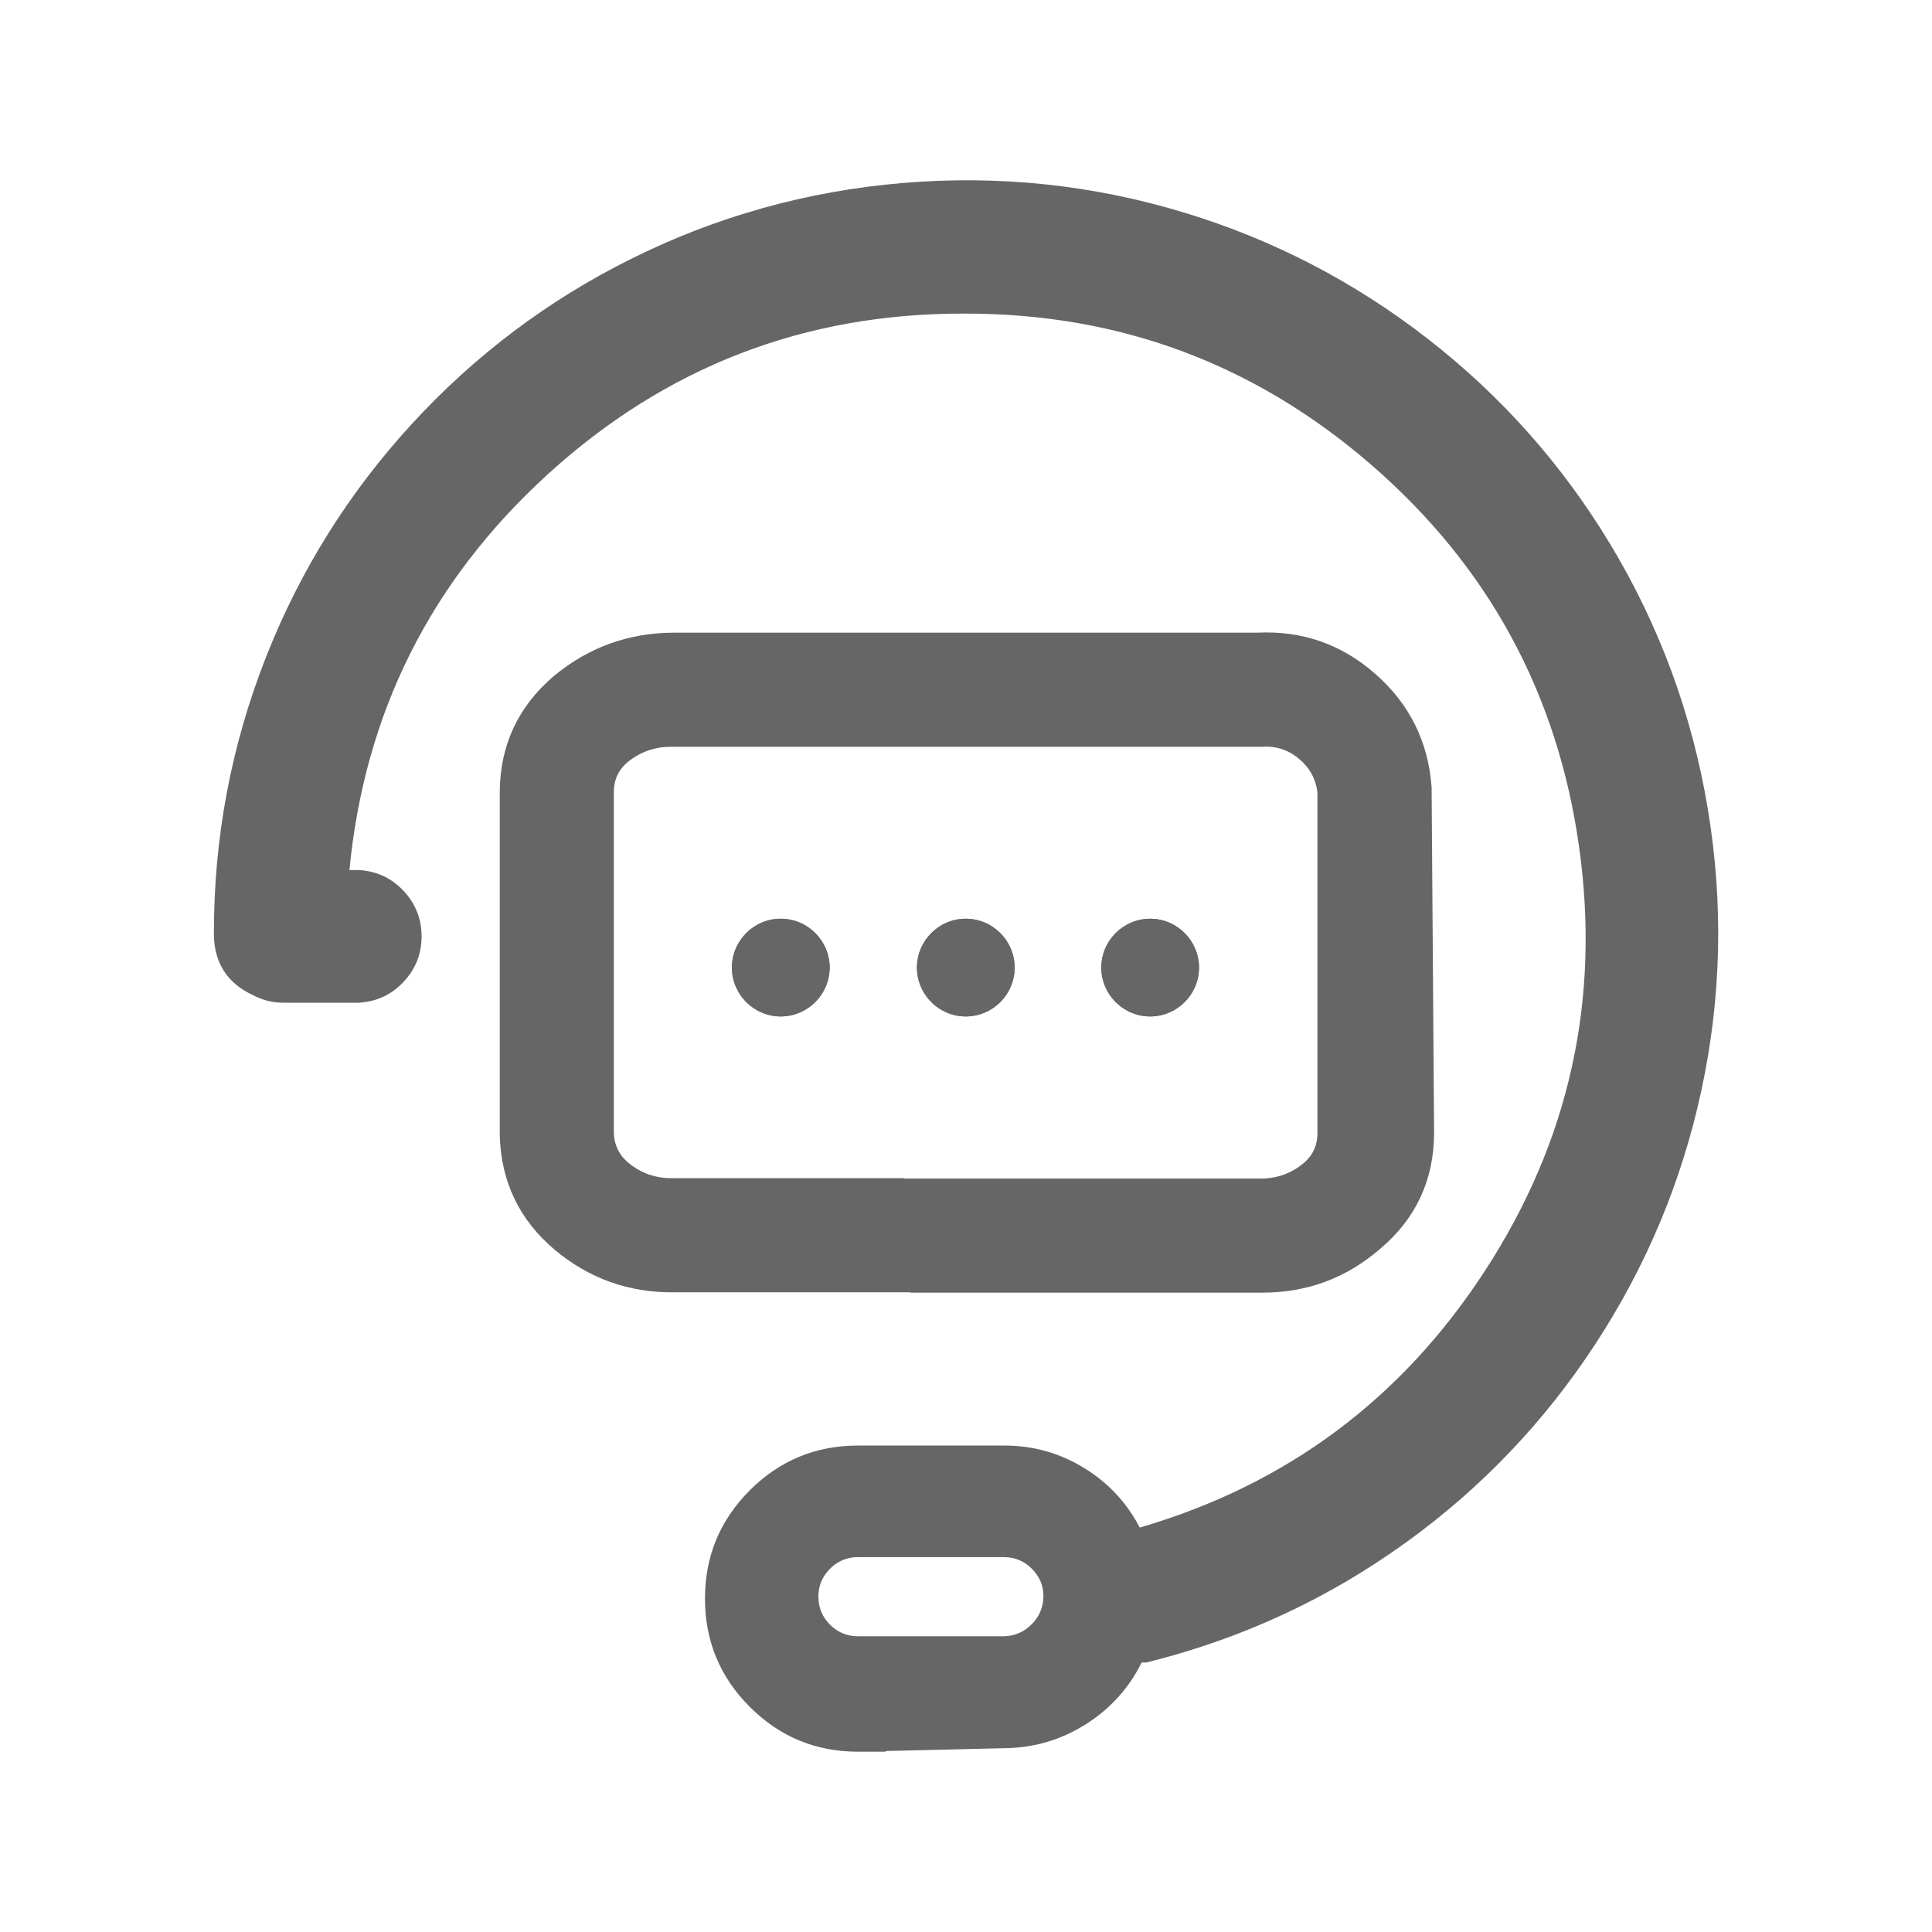 <svg xmlns="http://www.w3.org/2000/svg" xmlns:xlink="http://www.w3.org/1999/xlink" fill="none" version="1.1" width="28"
  height="28" viewBox="0 0 28 28">
  <g>
    <g></g>
    <g>
      <g>
        <g>
          <path
            d="M12.435,24.987C11.431,24.987,10.617,24.172,10.617,23.168C10.617,22.164,11.431,21.35,12.435,21.35L14.558,21.35C15.251,21.35,15.884,21.746,16.187,22.37L16.307,22.614L16.57,22.54C21.07,21.255,23.934,16.85,23.282,12.216C22.629,7.582,18.661,4.138,13.981,4.145C9.135,4.13,5.085,7.828,4.659,12.655L4.622,13.01L5.194,13.01C5.486,13.035,5.71,13.279,5.71,13.571C5.71,13.863,5.486,14.107,5.194,14.132L4.123,14.132C4.025,14.135,3.927,14.111,3.841,14.062C3.636,13.969,3.503,13.766,3.5,13.541C3.486,8.073,7.67,3.51,13.118,3.051C18.566,2.592,23.455,6.391,24.355,11.784C25.256,17.176,21.867,22.358,16.566,23.694L16.293,23.694L16.21,23.869C15.91,24.513,15.268,24.927,14.558,24.936L12.435,24.986L12.435,24.987ZM12.435,22.167C11.897,22.167,11.461,22.603,11.461,23.14C11.461,23.678,11.897,24.114,12.435,24.114L14.558,24.114C15.086,24.102,15.51,23.677,15.522,23.149C15.527,22.612,15.096,22.172,14.558,22.167L12.435,22.167Z"
            fill="#666666" fill-opacity="1" />
          <path
            d="M12.836,25.377L12.836,25.387L12.435,25.387Q11.516,25.387,10.866,24.737Q10.217,24.087,10.217,23.168Q10.217,22.249,10.866,21.599Q11.516,20.95,12.435,20.95L14.558,20.95Q15.193,20.95,15.731,21.287Q16.242,21.607,16.518,22.139Q19.707,21.208,21.522,18.416Q23.354,15.599,22.885,12.271Q22.417,8.944,19.88,6.742Q17.342,4.54,13.982,4.545Q10.501,4.534,7.932,6.88Q5.393,9.198,5.064,12.61L5.211,12.61L5.228,12.611Q5.602,12.643,5.856,12.919Q6.11,13.196,6.11,13.571Q6.11,13.946,5.856,14.222Q5.602,14.499,5.228,14.53L5.211,14.532L4.128,14.532Q3.88,14.537,3.661,14.42Q3.109,14.161,3.1,13.546Q3.095,11.448,3.859,9.513Q4.599,7.638,5.966,6.147Q7.333,4.657,9.136,3.757Q10.997,2.828,13.084,2.652Q15.171,2.477,17.162,3.081Q19.09,3.666,20.688,4.907Q22.285,6.148,23.328,7.872Q24.405,9.652,24.75,11.718Q25.095,13.783,24.655,15.816Q24.228,17.786,23.121,19.479Q22.014,21.172,20.38,22.352Q18.694,23.57,16.663,24.082L16.615,24.094L16.546,24.094Q16.274,24.642,15.755,24.977Q15.211,25.328,14.563,25.336L12.836,25.377ZM12.415,24.586L14.553,24.536Q15.463,24.525,15.849,23.698L16.04,23.294L16.515,23.294Q20.306,22.322,22.452,19.041Q24.611,15.74,23.961,11.849Q23.311,7.959,20.197,5.539Q17.082,3.118,13.151,3.45Q9.221,3.781,6.555,6.688Q3.89,9.595,3.9,13.535Q3.902,13.65,4.007,13.698L4.022,13.705L4.037,13.714Q4.072,13.733,4.112,13.732L4.118,13.732L5.174,13.732Q5.31,13.714,5.31,13.571Q5.31,13.428,5.174,13.41L4.178,13.41L4.26,12.619Q4.594,8.844,7.393,6.289Q10.192,3.733,13.981,3.745Q17.64,3.739,20.404,6.138Q23.168,8.536,23.678,12.16Q24.188,15.784,22.193,18.852Q20.199,21.92,16.678,22.925L16.095,23.089L15.827,22.545Q15.441,21.75,14.558,21.75L12.435,21.75Q11.847,21.75,11.432,22.165Q11.017,22.58,11.017,23.168Q11.017,23.756,11.432,24.171Q11.84,24.579,12.415,24.586ZM15.529,22.178Q15.131,21.772,14.562,21.767L14.558,21.767L12.435,21.767Q11.866,21.767,11.464,22.169Q11.061,22.571,11.061,23.14Q11.061,23.709,11.464,24.112Q11.866,24.514,12.435,24.514L14.563,24.514L14.568,24.514Q15.123,24.501,15.516,24.108Q15.909,23.714,15.922,23.159Q15.928,22.584,15.529,22.178ZM12.435,22.567L14.556,22.567Q14.792,22.57,14.958,22.739Q15.125,22.908,15.122,23.14Q15.117,23.376,14.95,23.542Q14.786,23.707,14.553,23.714L12.435,23.714Q12.197,23.714,12.029,23.546Q11.861,23.378,11.861,23.14Q11.861,22.903,12.029,22.735Q12.197,22.567,12.435,22.567Z"
            fill-rule="evenodd" fill="#666666" fill-opacity="1" />
        </g>
        <g>
          <path
            d="M20.498,11.418C20.409,10.248,19.404,9.361,18.231,9.419L9.754,9.419C9.18,9.423,8.626,9.625,8.185,9.992C7.749,10.363,7.497,10.906,7.493,11.478L7.493,16.448C7.508,17.017,7.765,17.553,8.199,17.92C8.636,18.286,9.189,18.484,9.758,18.479L13.365,18.479L12.929,17.325L9.749,17.325C9.454,17.33,9.167,17.229,8.941,17.039C8.763,16.887,8.656,16.668,8.646,16.435L8.646,11.483C8.643,11.248,8.742,11.024,8.918,10.868C9.147,10.675,9.436,10.571,9.735,10.573L18.269,10.573C18.807,10.535,19.281,10.928,19.343,11.464L19.343,16.421C19.344,16.655,19.245,16.878,19.072,17.035C18.864,17.213,18.602,17.317,18.328,17.33L12.929,17.33L13.365,18.484L18.3,18.484C18.867,18.483,19.414,18.278,19.842,17.907C20.278,17.538,20.531,16.997,20.534,16.426L20.498,11.418Z"
            fill="#666666" fill-opacity="1" />
          <path
            d="M20.006,18.096Q20.778,17.442,20.784,16.427L20.784,16.424L20.748,11.408L20.747,11.399Q20.673,10.42,19.936,9.77Q19.202,9.123,18.225,9.169L9.754,9.169Q8.776,9.176,8.025,9.799Q7.25,10.461,7.243,11.476L7.243,16.452L7.243,16.455Q7.27,17.461,8.037,18.111Q8.786,18.738,9.761,18.729L13.19,18.729L13.192,18.734L18.3,18.734Q19.272,18.733,20.006,18.096ZM13.001,18.229L9.756,18.229Q8.966,18.236,8.36,17.73Q7.765,17.225,7.743,16.445L7.743,11.48Q7.748,10.693,8.344,10.184Q8.958,9.675,9.754,9.669L18.238,9.669L18.244,9.669Q19.022,9.63,19.606,10.145Q20.187,10.658,20.248,11.429L20.284,16.426Q20.279,17.209,19.678,17.718Q19.085,18.233,18.3,18.234L13.539,18.234L13.292,17.58L18.334,17.58L18.34,17.58Q18.848,17.556,19.234,17.224L19.237,17.222L19.239,17.22Q19.596,16.899,19.593,16.421L19.593,11.45L19.592,11.436Q19.533,10.933,19.144,10.611Q18.759,10.291,18.26,10.323L9.737,10.323Q9.182,10.319,8.757,10.677L8.755,10.679L8.752,10.681Q8.391,11.003,8.396,11.483L8.396,16.44L8.396,16.446Q8.417,16.921,8.781,17.231Q9.203,17.584,9.749,17.575L12.754,17.575L13.001,18.229ZM18.322,17.08L13.103,17.08L13.102,17.075L9.749,17.075Q9.381,17.081,9.102,16.848Q8.909,16.683,8.896,16.429L8.896,11.483Q8.893,11.227,9.082,11.057Q9.364,10.82,9.733,10.823L18.277,10.823L18.286,10.823Q18.59,10.801,18.825,10.996Q19.055,11.186,19.093,11.48L19.093,16.421Q19.095,16.676,18.906,16.847Q18.654,17.063,18.322,17.08Z"
            fill-rule="evenodd" fill="#666666" fill-opacity="1" />
        </g>
        <g>
          <path
            d="M11.314,13.315C11.706,13.315,12.024,13.633,12.024,14.025C12.021,14.416,11.704,14.731,11.313,14.731C10.924,14.729,10.61,14.414,10.607,14.025C10.607,13.635,10.922,13.317,11.313,13.315L11.314,13.315ZM16.672,13.315C17.062,13.317,17.377,13.635,17.377,14.025C17.375,14.414,17.06,14.729,16.672,14.731C16.281,14.731,15.963,14.416,15.961,14.025C15.961,13.633,16.279,13.315,16.672,13.315ZM13.995,13.315C14.387,13.315,14.705,13.633,14.705,14.025C14.703,14.416,14.385,14.731,13.995,14.731C13.606,14.729,13.291,14.414,13.289,14.025C13.289,13.635,13.604,13.317,13.995,13.315Z"
            fill="#666666" fill-opacity="1" />
          <path
            d="M11.314,13.315C11.706,13.315,12.024,13.633,12.024,14.025C12.021,14.416,11.704,14.731,11.313,14.731C10.924,14.729,10.61,14.414,10.607,14.025C10.607,13.635,10.922,13.317,11.313,13.315L11.314,13.315ZM13.995,13.315C14.387,13.315,14.705,13.633,14.705,14.025C14.703,14.416,14.385,14.731,13.995,14.731C13.606,14.729,13.291,14.414,13.289,14.025C13.289,13.635,13.604,13.317,13.995,13.315ZM16.672,13.315C17.062,13.317,17.377,13.635,17.377,14.025C17.375,14.414,17.06,14.729,16.672,14.731C16.281,14.731,15.963,14.416,15.961,14.025C15.961,13.633,16.279,13.315,16.672,13.315ZM11.312,14.315L11.32,14.315Q11.607,14.313,11.607,14.018Q11.605,13.733,11.313,13.731Q11.026,13.731,11.024,14.025Q11.024,14.314,11.312,14.315L11.312,14.315ZM14.001,14.315Q14.289,14.313,14.289,14.018Q14.287,13.733,13.995,13.731Q13.708,13.731,13.705,14.025Q13.705,14.315,13.995,14.315L14.001,14.315ZM16.672,14.315Q16.791,14.315,16.876,14.23Q16.961,14.145,16.961,14.018Q16.959,13.731,16.664,13.731Q16.379,13.733,16.377,14.025Q16.377,14.312,16.664,14.315L16.672,14.315Z"
            fill-rule="evenodd" fill="#666666" fill-opacity="1" />
        </g>
      </g>
    </g>
  </g>
</svg>
